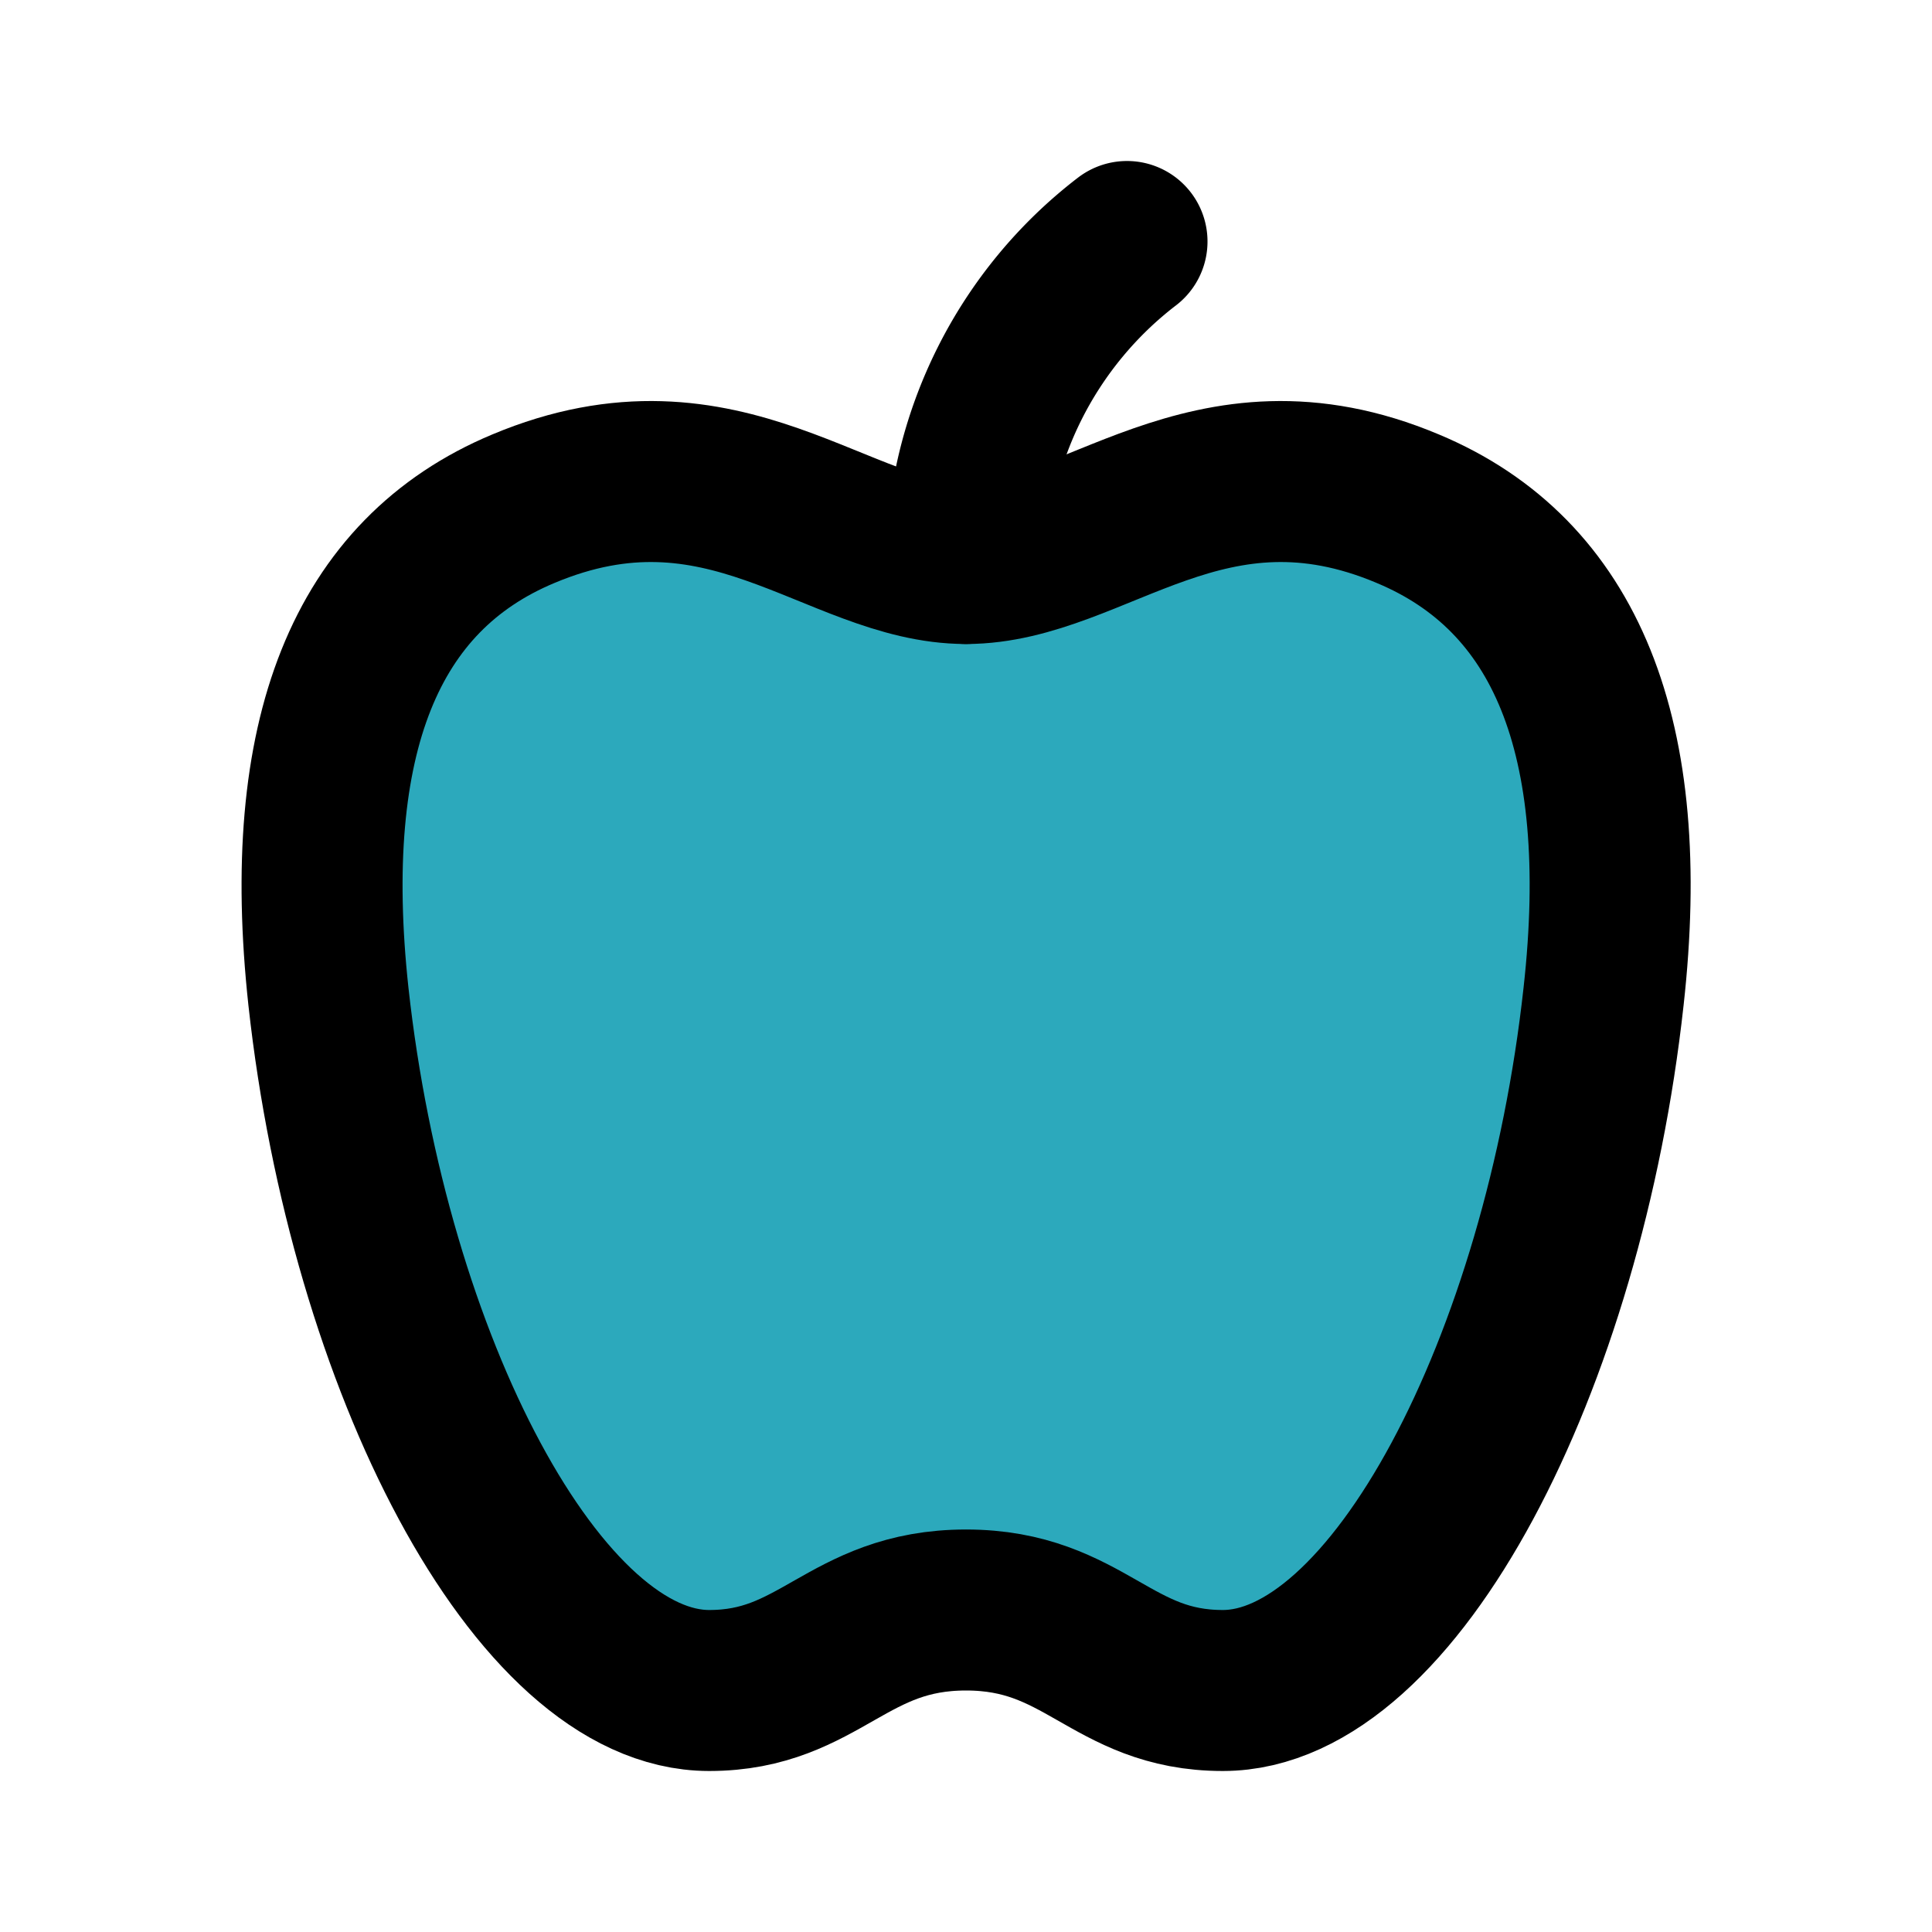 <?xml version="1.0" encoding="utf-8"?><!-- Uploaded to: SVG Repo, www.svgrepo.com, Generator: SVG Repo Mixer Tools -->
<svg fill="#000000" width="800px" height="800px" viewBox="0 0 24 24" id="apple-fruit" data-name="Flat Line" xmlns="http://www.w3.org/2000/svg" class="icon flat-line"><path id="secondary" d="M19.92,12.38c-.5,4.55-2.6,8.62-4.73,8.62-1.39,0-1.71-1-3.19-1s-1.81,1-3.19,1c-2.13,0-4.23-4.07-4.73-8.62-.35-3.23.46-5.24,2.42-6.06C9,5.27,10.41,7,12,7s3-1.73,5.49-.68C19.45,7.14,20.28,9.15,19.92,12.38Z" style="fill: rgb(44, 169, 188); stroke-width: 2;"></path><path id="primary" d="M12,7a5.11,5.11,0,0,1,2-4" style="fill: none; stroke: rgb(0, 0, 0); stroke-linecap: round; stroke-linejoin: round; stroke-width: 2;"></path><path id="primary-2" data-name="primary" d="M19.92,12.38c-.5,4.55-2.6,8.62-4.73,8.62-1.39,0-1.71-1-3.19-1s-1.81,1-3.19,1c-2.13,0-4.23-4.07-4.73-8.62-.35-3.23.46-5.24,2.42-6.06C9,5.27,10.41,7,12,7s3-1.73,5.49-.68C19.45,7.14,20.28,9.15,19.92,12.38Z" style="fill: none; stroke: rgb(0, 0, 0); stroke-linecap: round; stroke-linejoin: round; stroke-width: 2;"></path></svg>